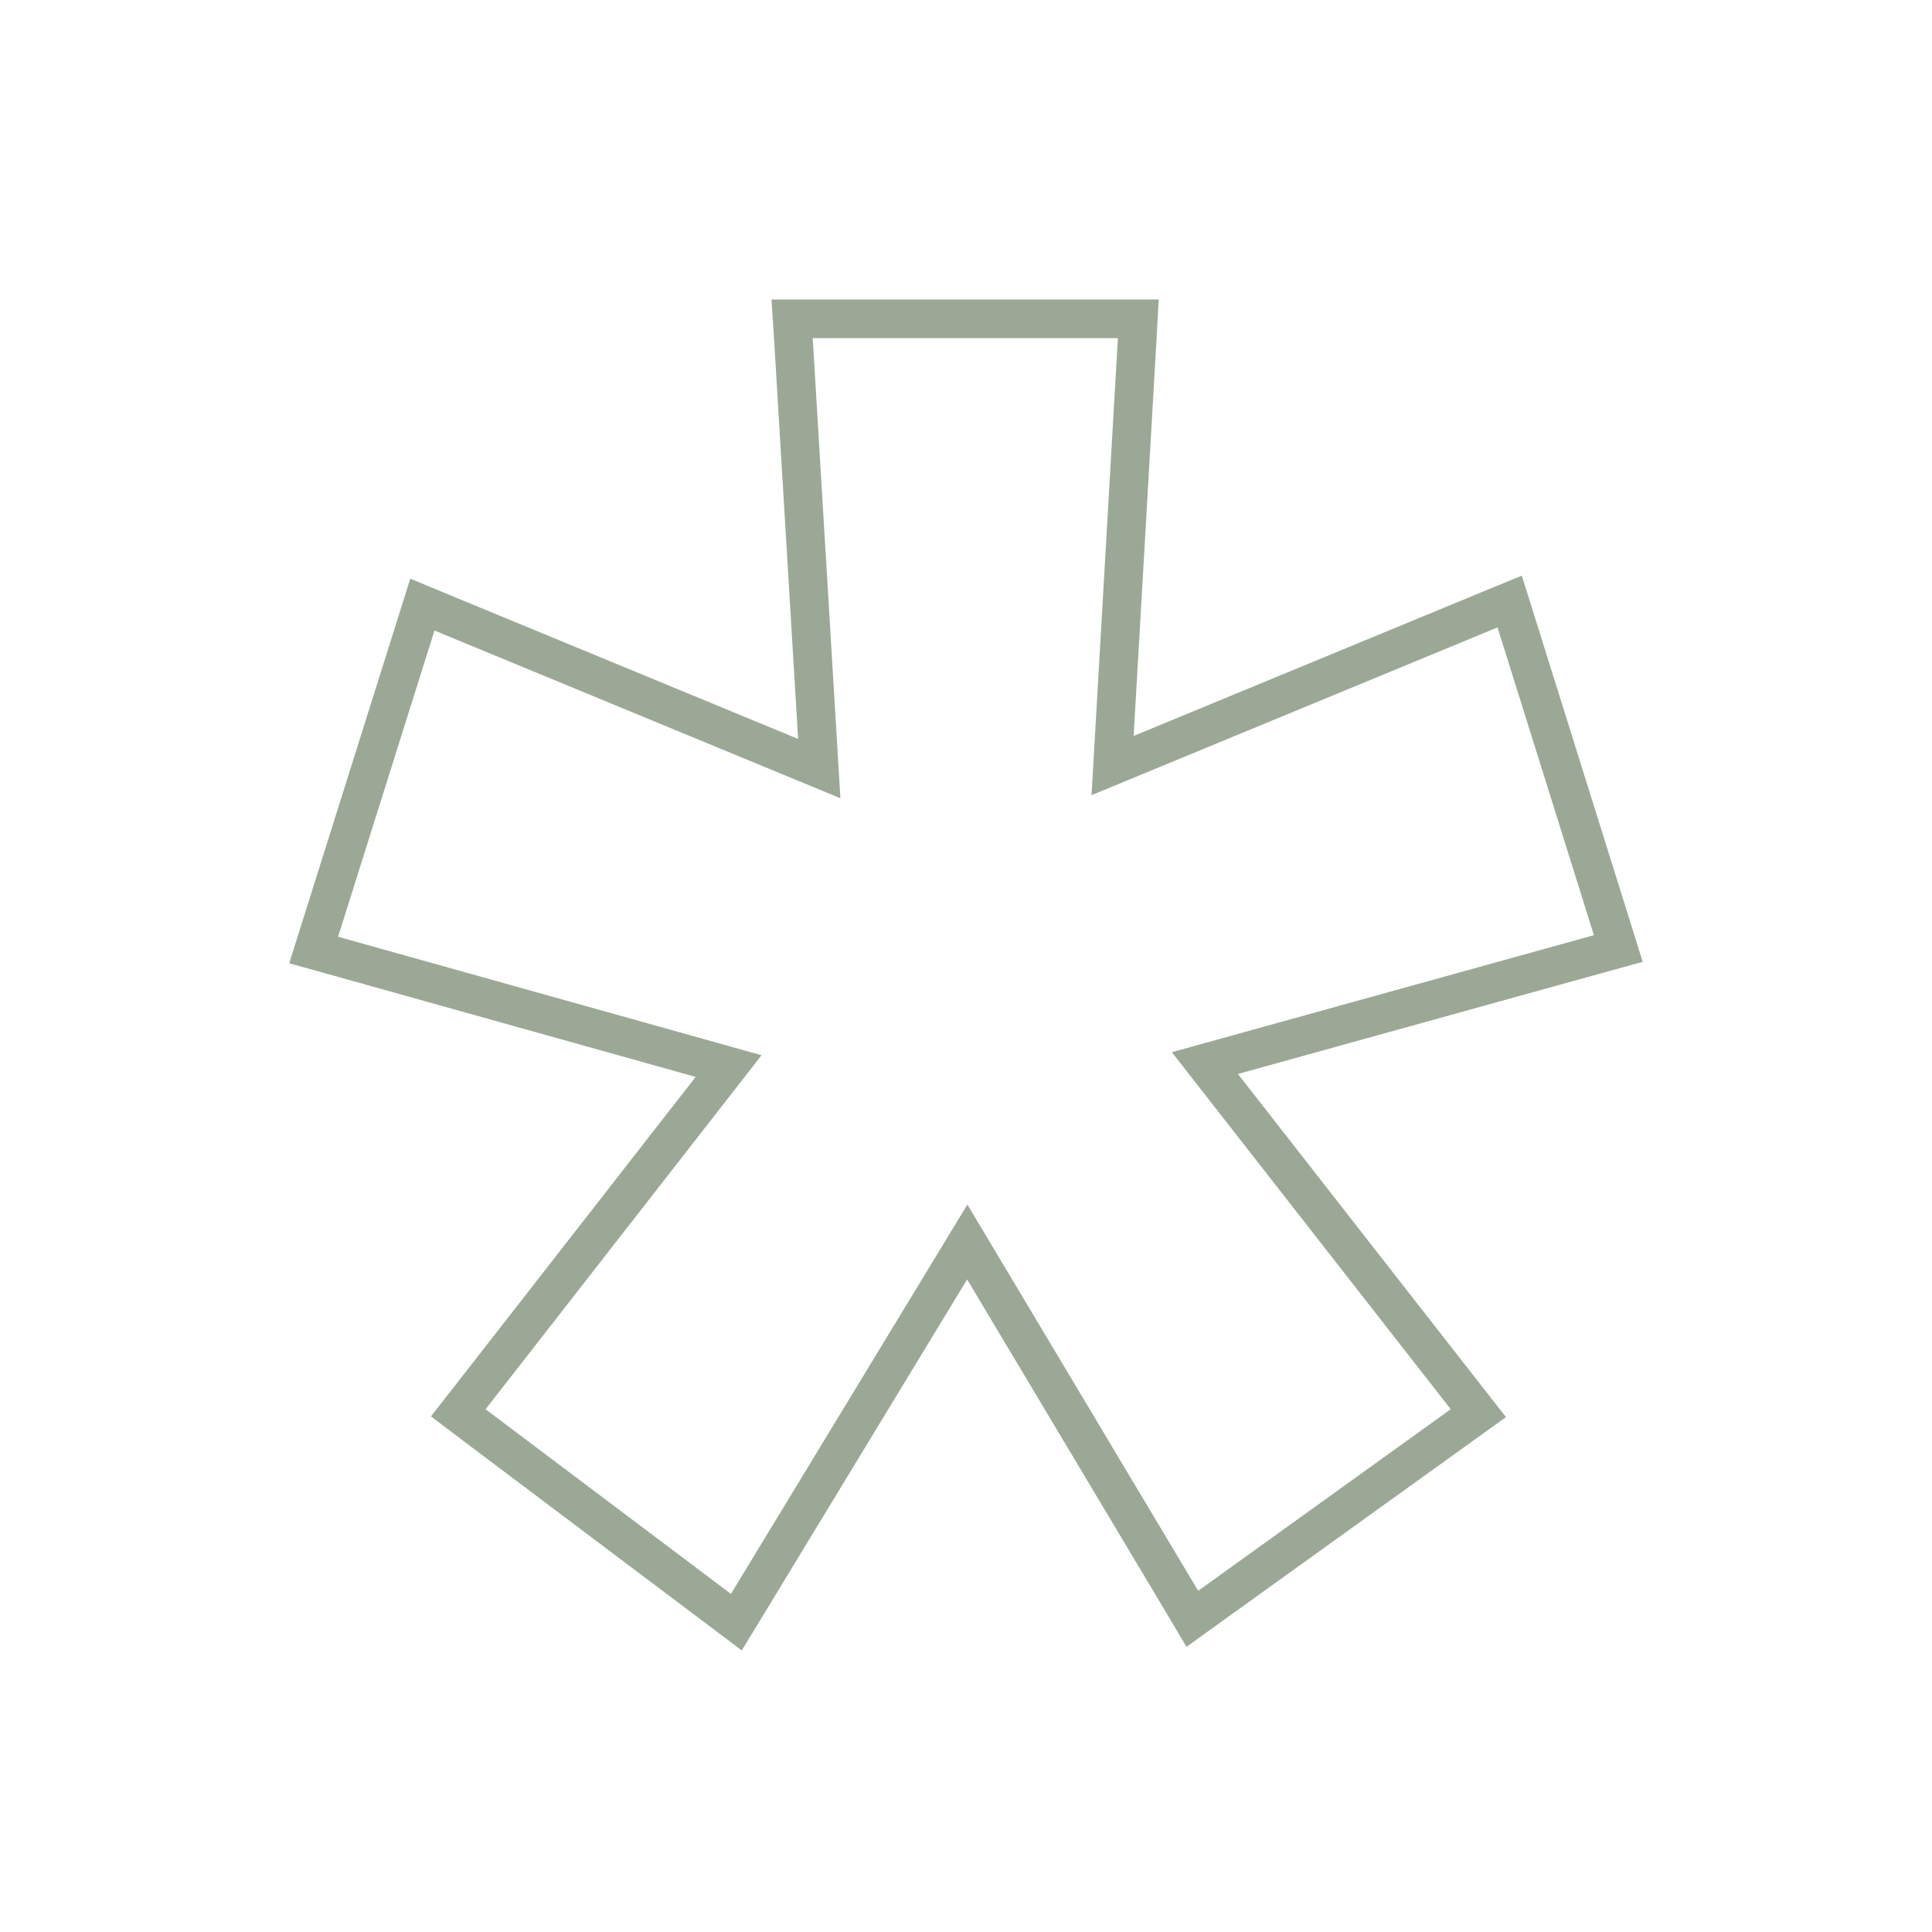 <svg width="40" height="40" viewBox="0 0 40 40" fill="none" xmlns="http://www.w3.org/2000/svg">
<path d="M23.567 6.6L23.544 7.023L23.035 15.85L30.852 12.62L31.256 12.454L31.387 12.871L33.382 19.243L33.505 19.638L33.106 19.748L24.946 22.01L30.352 28.931L30.608 29.258L30.27 29.501L25.04 33.261L24.686 33.516L24.464 33.142L20.026 25.714L15.475 33.208L15.245 33.585L14.892 33.319L9.812 29.496L9.488 29.251L9.738 28.931L15.085 22.072L6.893 19.78L6.494 19.669L6.618 19.274L8.614 12.934L8.745 12.518L9.148 12.685L16.962 15.913L16.427 7.024L16.4 6.6H23.567Z" stroke="#9BA895" stroke-width="0.8"/>
</svg>
